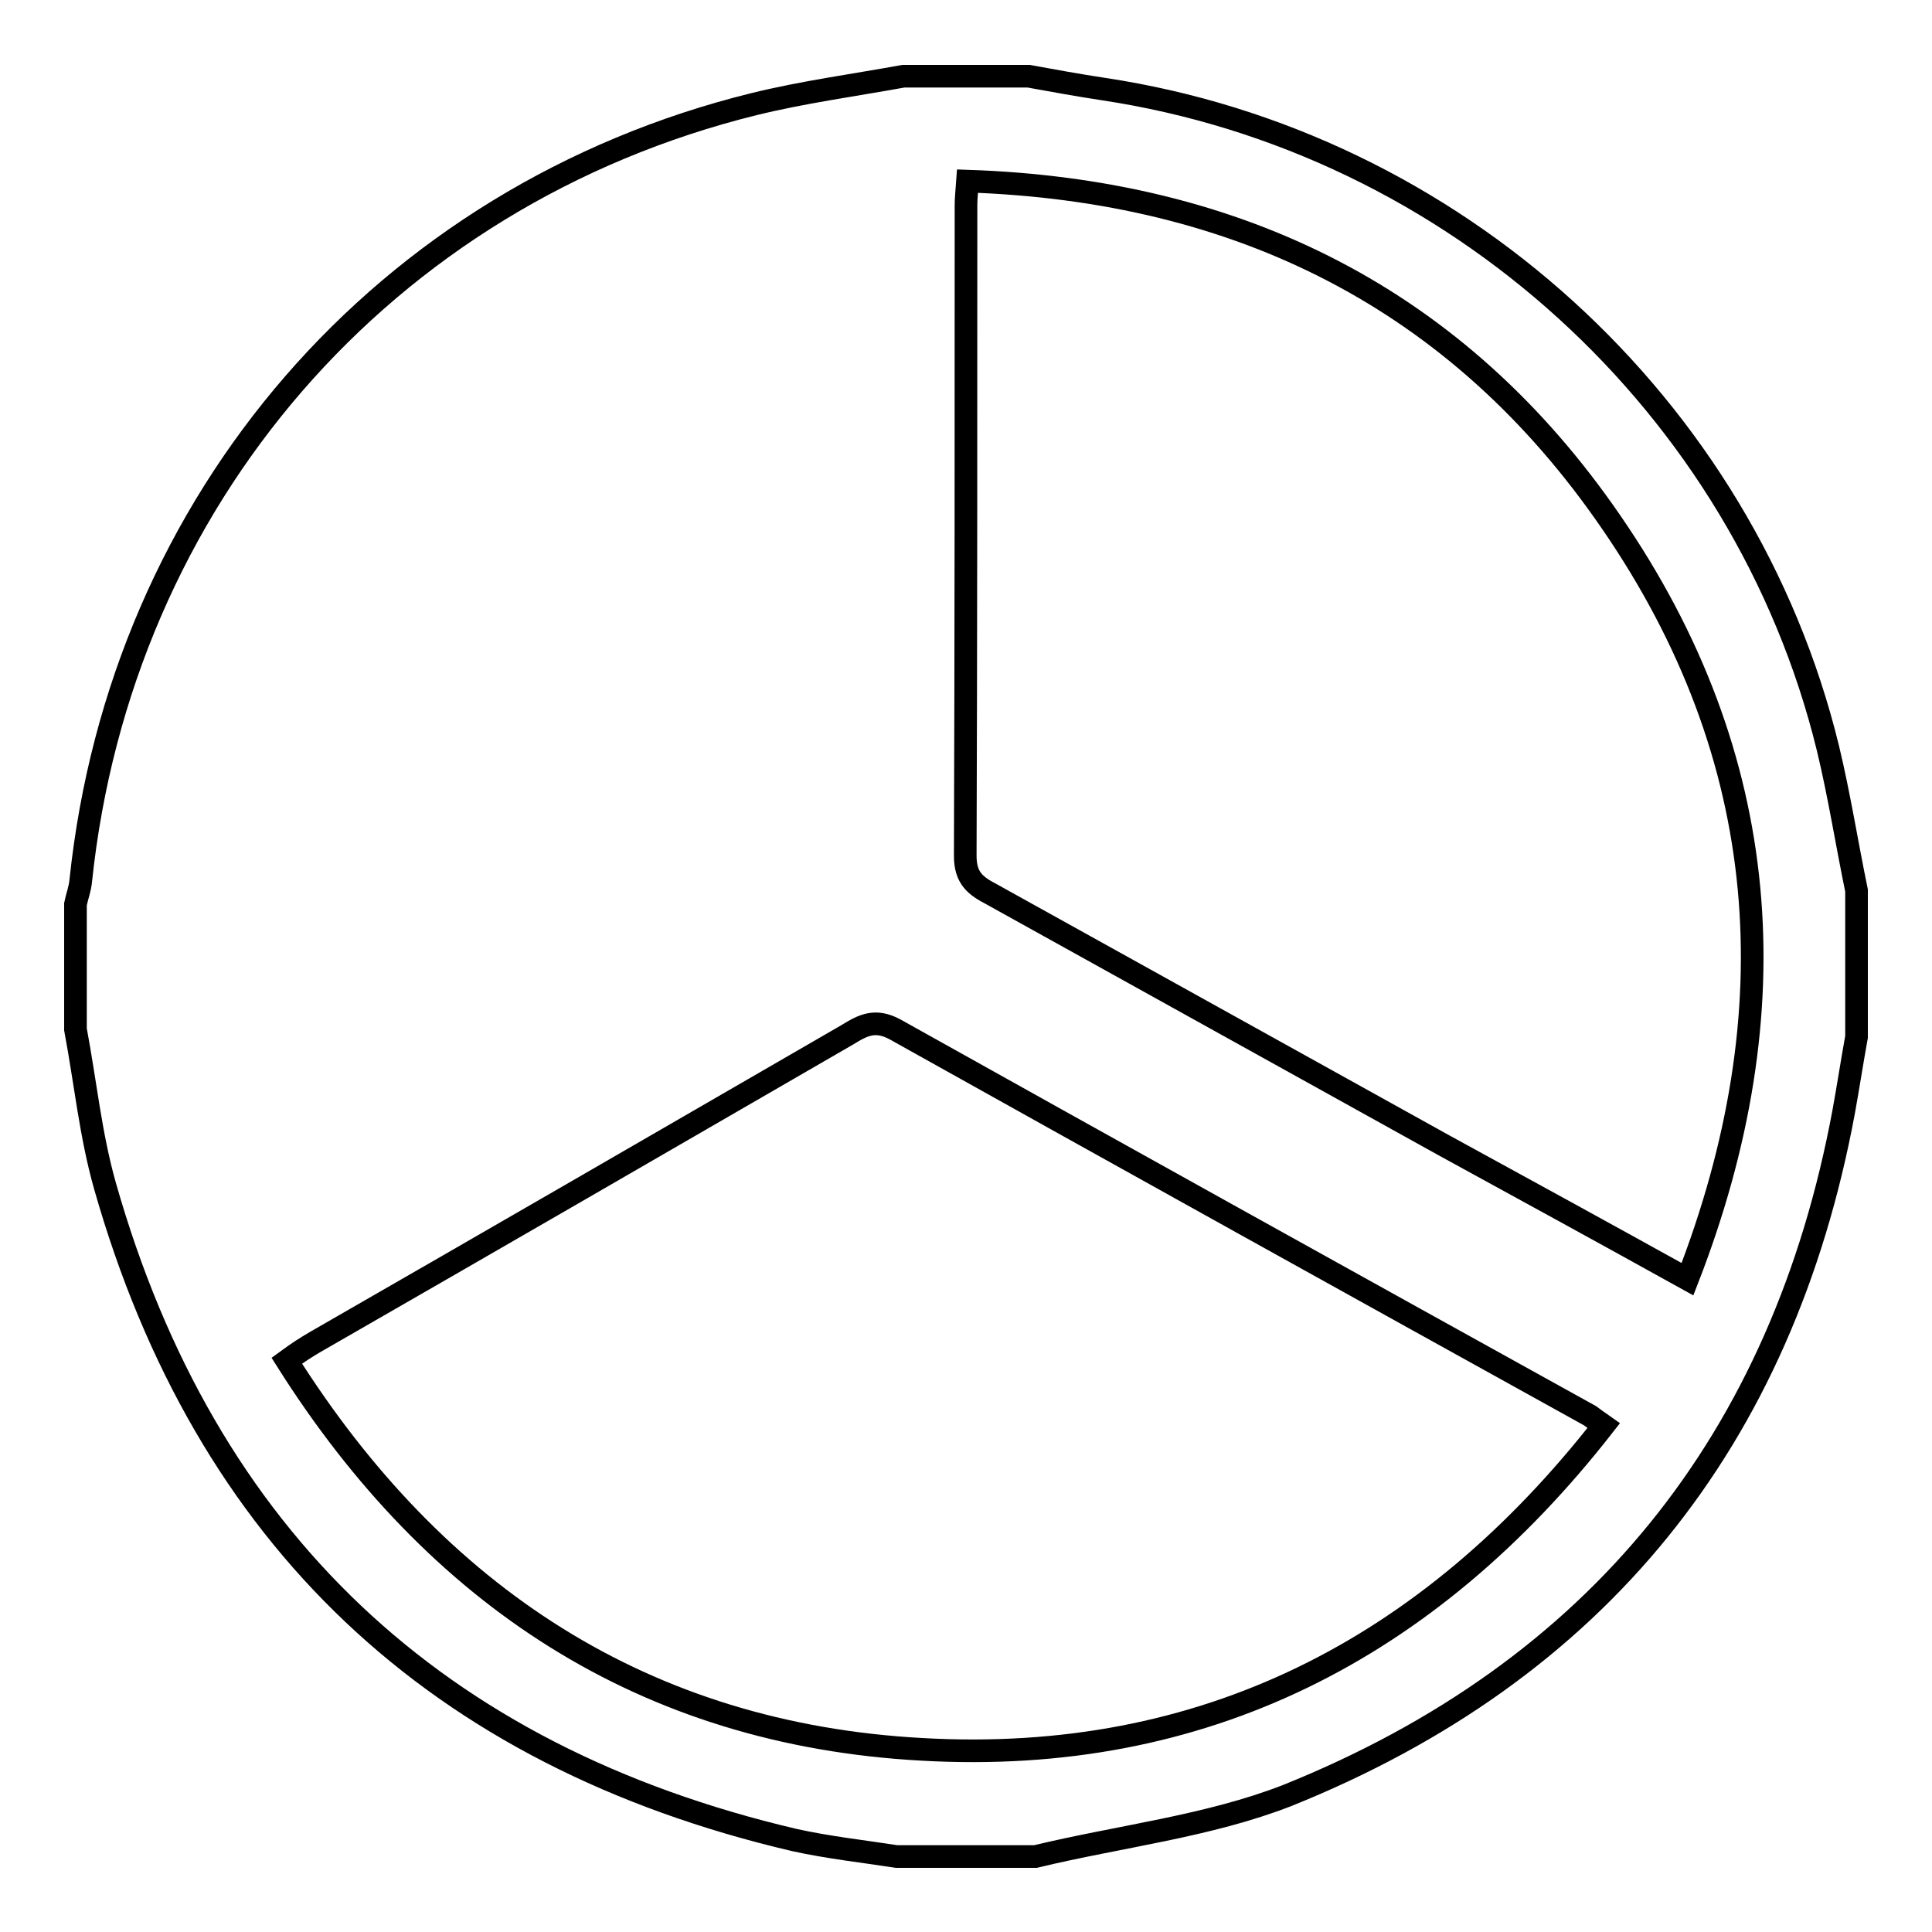<?xml version="1.0" encoding="utf-8"?>
<!-- Svg Vector Icons : http://www.onlinewebfonts.com/icon -->
<!DOCTYPE svg PUBLIC "-//W3C//DTD SVG 1.1//EN" "http://www.w3.org/Graphics/SVG/1.1/DTD/svg11.dtd">
<svg version="1.1" xmlns="http://www.w3.org/2000/svg" xmlns:xlink="http://www.w3.org/1999/xlink" x="0px" y="0px" viewBox="0 0 256 256" enable-background="new 0 0 256 256" xml:space="preserve">
<g><g><path stroke-width="3" fill-opacity="0" stroke="#000000"  d="M137.2,246c-6.1,0-12.3,0-18.4,0c-4.5-0.7-9.1-1.2-13.6-2.2c-47.3-11.1-78-39.9-91.3-86.7c-1.9-6.7-2.6-13.8-3.9-20.7c0-5.5,0-11.1,0-16.6c0.2-1,0.6-2,0.7-3.1c5.3-50.5,40.2-90.8,89.2-102.9c6.5-1.6,13.2-2.5,19.8-3.7c5.5,0,11.1,0,16.6,0c3.3,0.6,6.6,1.2,9.9,1.7c46.5,7,84.9,41.9,96,87.3c1.5,6.2,2.5,12.6,3.8,18.9c0,6.5,0,12.9,0,19.4c-0.6,3.3-1.1,6.6-1.7,9.9c-8.1,43.6-32.7,74.1-73.7,90.6C160.1,242,148.4,243.3,137.2,246z M223.6,169.5c13.8-35.5,11.3-69.2-10.1-100.3c-20.3-29.6-49.3-44-85.3-45.2c-0.1,1.4-0.2,2.3-0.2,3.2c0,28.7,0,57.5-0.1,86.2c0,3,1.4,4,3.5,5.1c20,11.1,40,22.2,60,33.3C202,157.6,212.6,163.4,223.6,169.5z M212.5,188.9c-1-0.7-1.4-1-1.8-1.3c-30.7-17-61.5-34.1-92.1-51.2c-2.6-1.4-4.2-0.6-6.3,0.7c-23.5,13.6-47,27.2-70.5,40.7c-1.2,0.7-2.3,1.4-3.8,2.5c19.7,31.2,47.4,49.5,84.2,51.5C159.4,233.9,189.3,218.6,212.5,188.9z"/></g></g>
</svg>
